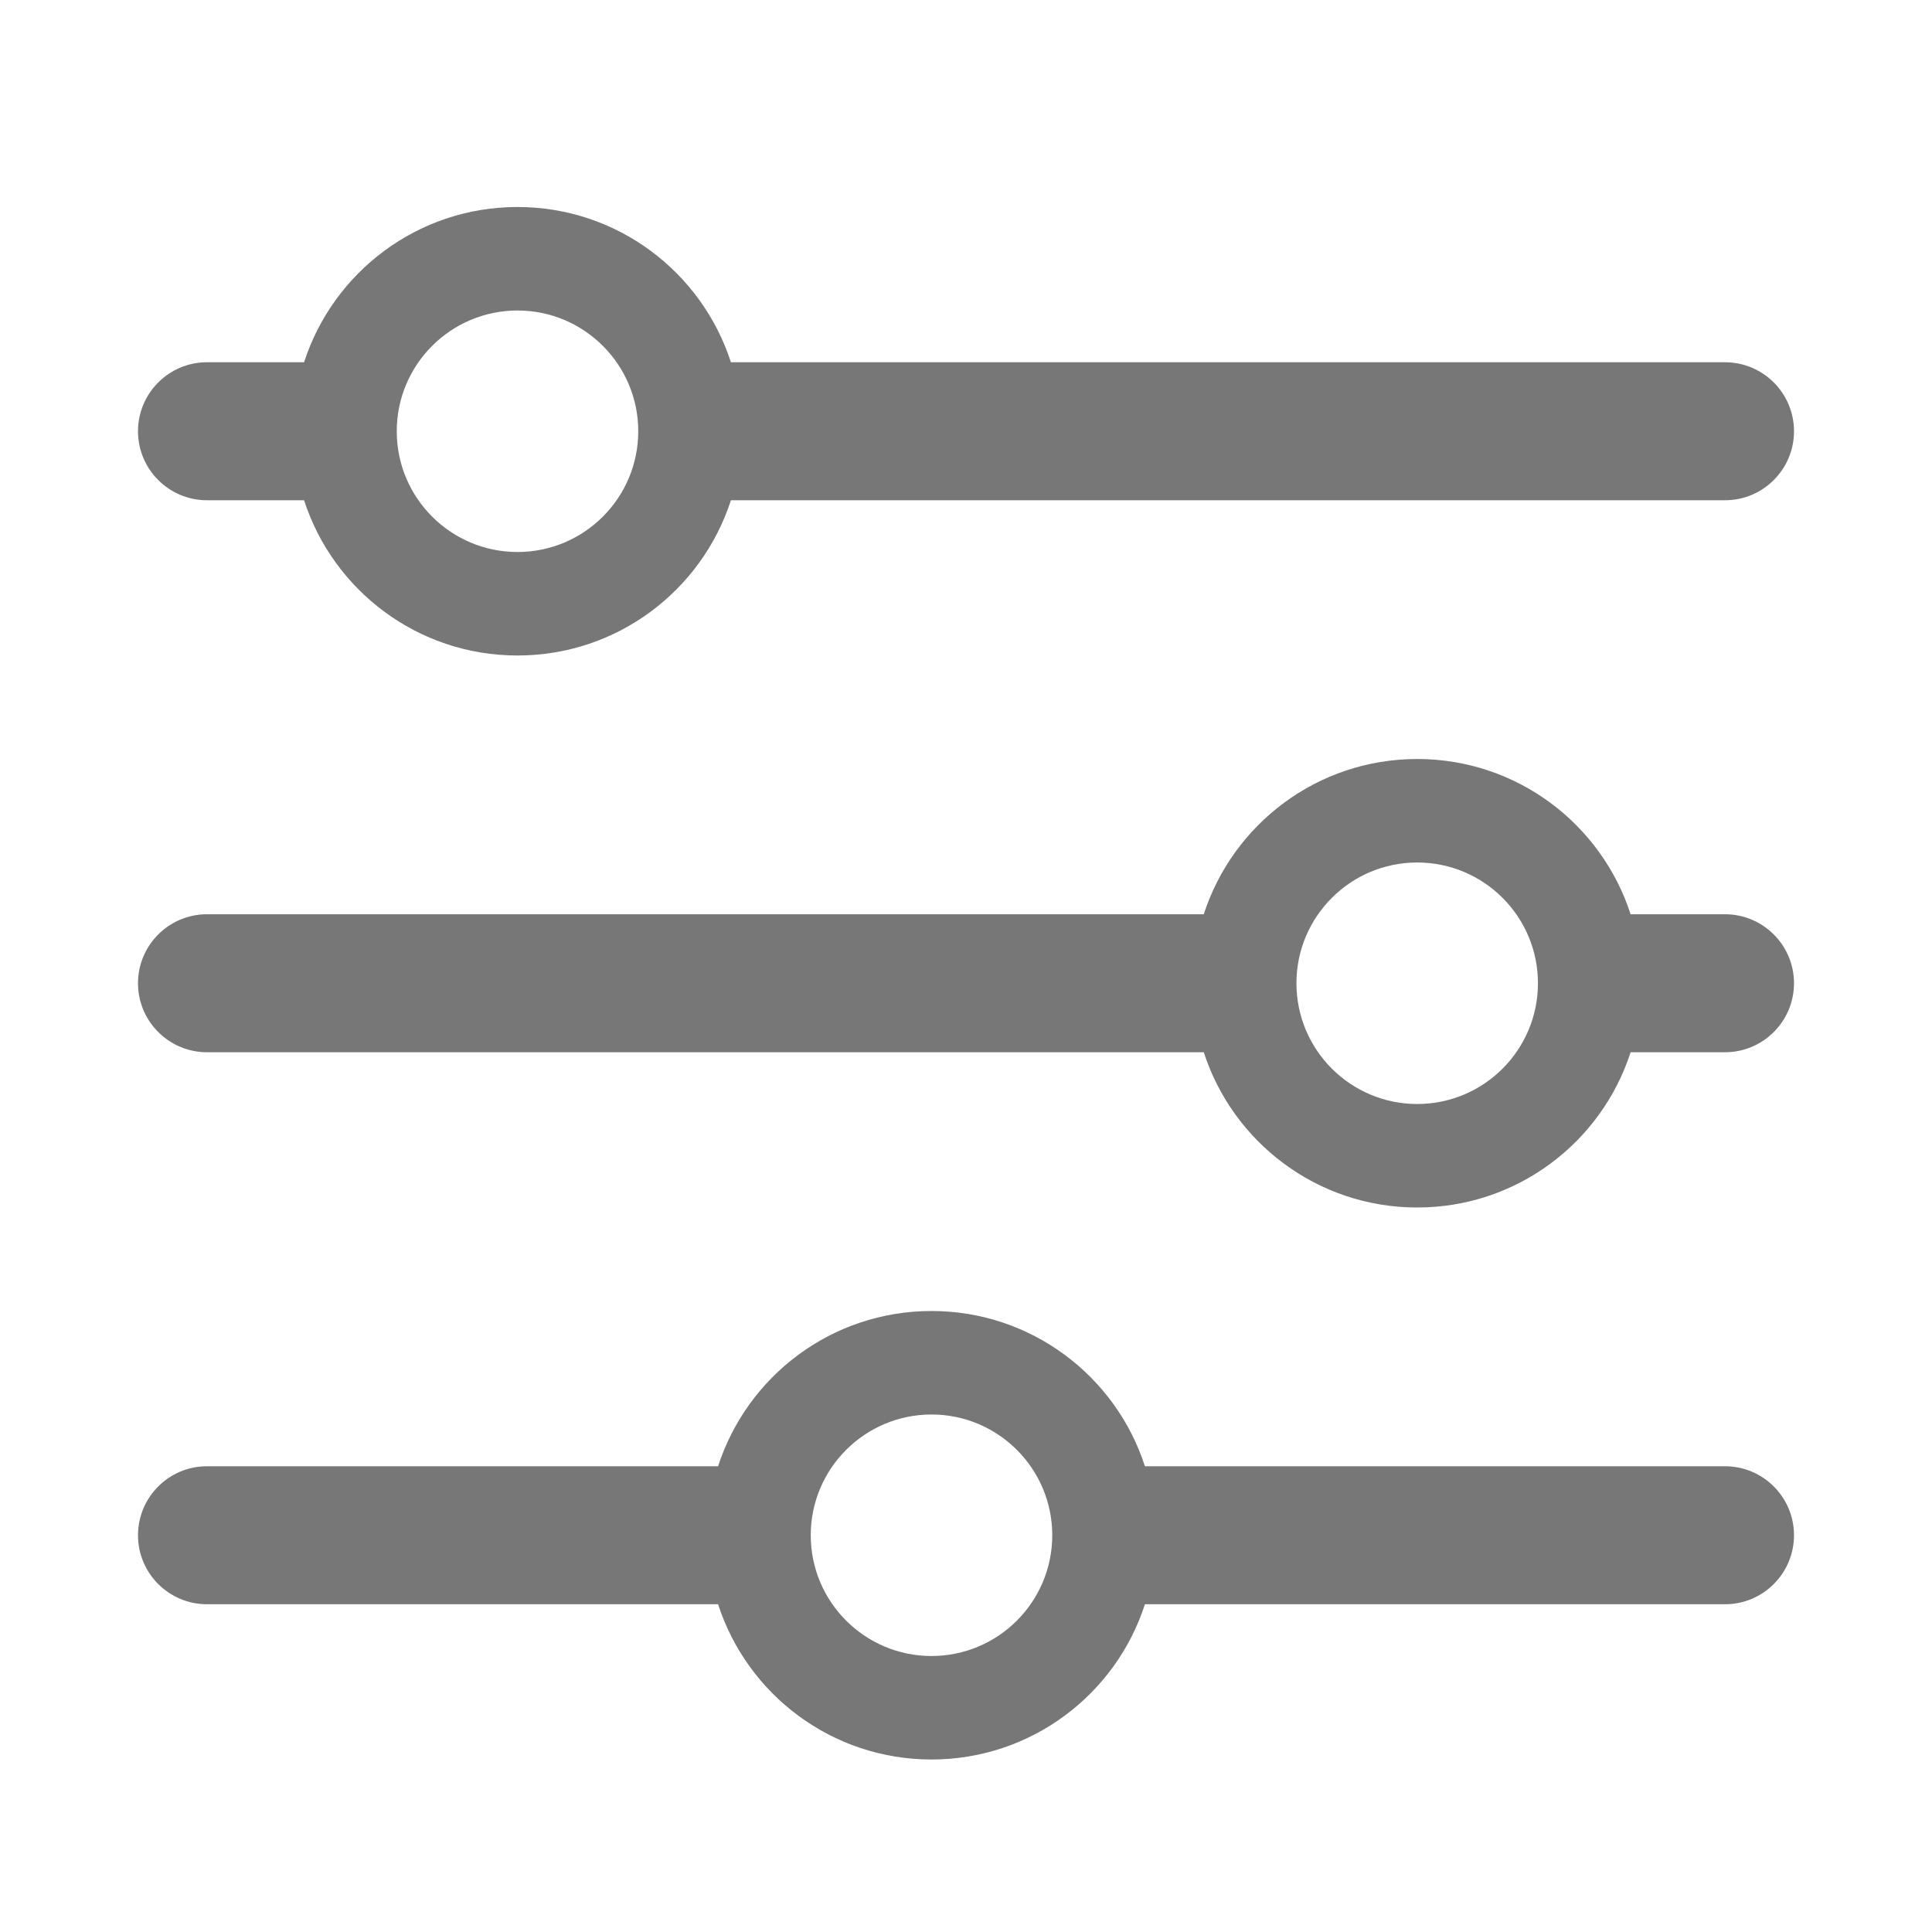 <svg xmlns="http://www.w3.org/2000/svg" fill="none" height="25" width="25" viewBox="0 0 28 28"><path clip-rule="evenodd" d="M4.407 7.25H3C2.448 7.25 2 6.802 2 6.25C2 5.698 2.448 5.25 3 5.25H4.407C4.829 3.944 6.054 3 7.5 3C8.946 3 10.171 3.944 10.593 5.25H25C25.552 5.25 26 5.698 26 6.25C26 6.802 25.552 7.25 25 7.25H10.593C10.171 8.556 8.946 9.5 7.5 9.5C6.054 9.5 4.829 8.556 4.407 7.25ZM5.75 6.25C5.75 5.284 6.534 4.5 7.5 4.5C8.466 4.5 9.25 5.284 9.25 6.25C9.25 7.216 8.466 8 7.5 8C6.534 8 5.75 7.216 5.75 6.25Z" fill="#777" fill-rule="evenodd"/><path clip-rule="evenodd" d="M3 15.25H17.446C17.868 16.556 19.093 17.5 20.539 17.5C21.985 17.5 23.21 16.556 23.632 15.25H25C25.552 15.25 26 14.802 26 14.25C26 13.698 25.552 13.25 25 13.25H23.632C23.21 11.944 21.985 11 20.539 11C19.093 11 17.868 11.944 17.446 13.25H3C2.448 13.25 2 13.698 2 14.25C2 14.802 2.448 15.25 3 15.25ZM20.539 12.5C19.573 12.5 18.789 13.284 18.789 14.25C18.789 15.216 19.573 16 20.539 16C21.506 16 22.289 15.216 22.289 14.25C22.289 13.284 21.506 12.5 20.539 12.5Z" fill="#777" fill-rule="evenodd"/><path clip-rule="evenodd" d="M10.407 23.25H3C2.448 23.25 2 22.802 2 22.25C2 21.698 2.448 21.25 3 21.25H10.407C10.829 19.944 12.054 19 13.5 19C14.946 19 16.172 19.944 16.593 21.25H25C25.552 21.25 26 21.698 26 22.25C26 22.802 25.552 23.25 25 23.25H16.593C16.172 24.556 14.946 25.5 13.5 25.5C12.054 25.5 10.829 24.556 10.407 23.25ZM11.75 22.25C11.75 21.284 12.534 20.5 13.5 20.5C14.466 20.5 15.25 21.284 15.25 22.25C15.25 23.216 14.466 24 13.5 24C12.534 24 11.75 23.216 11.75 22.25Z" fill="#777" fill-rule="evenodd"/></svg>